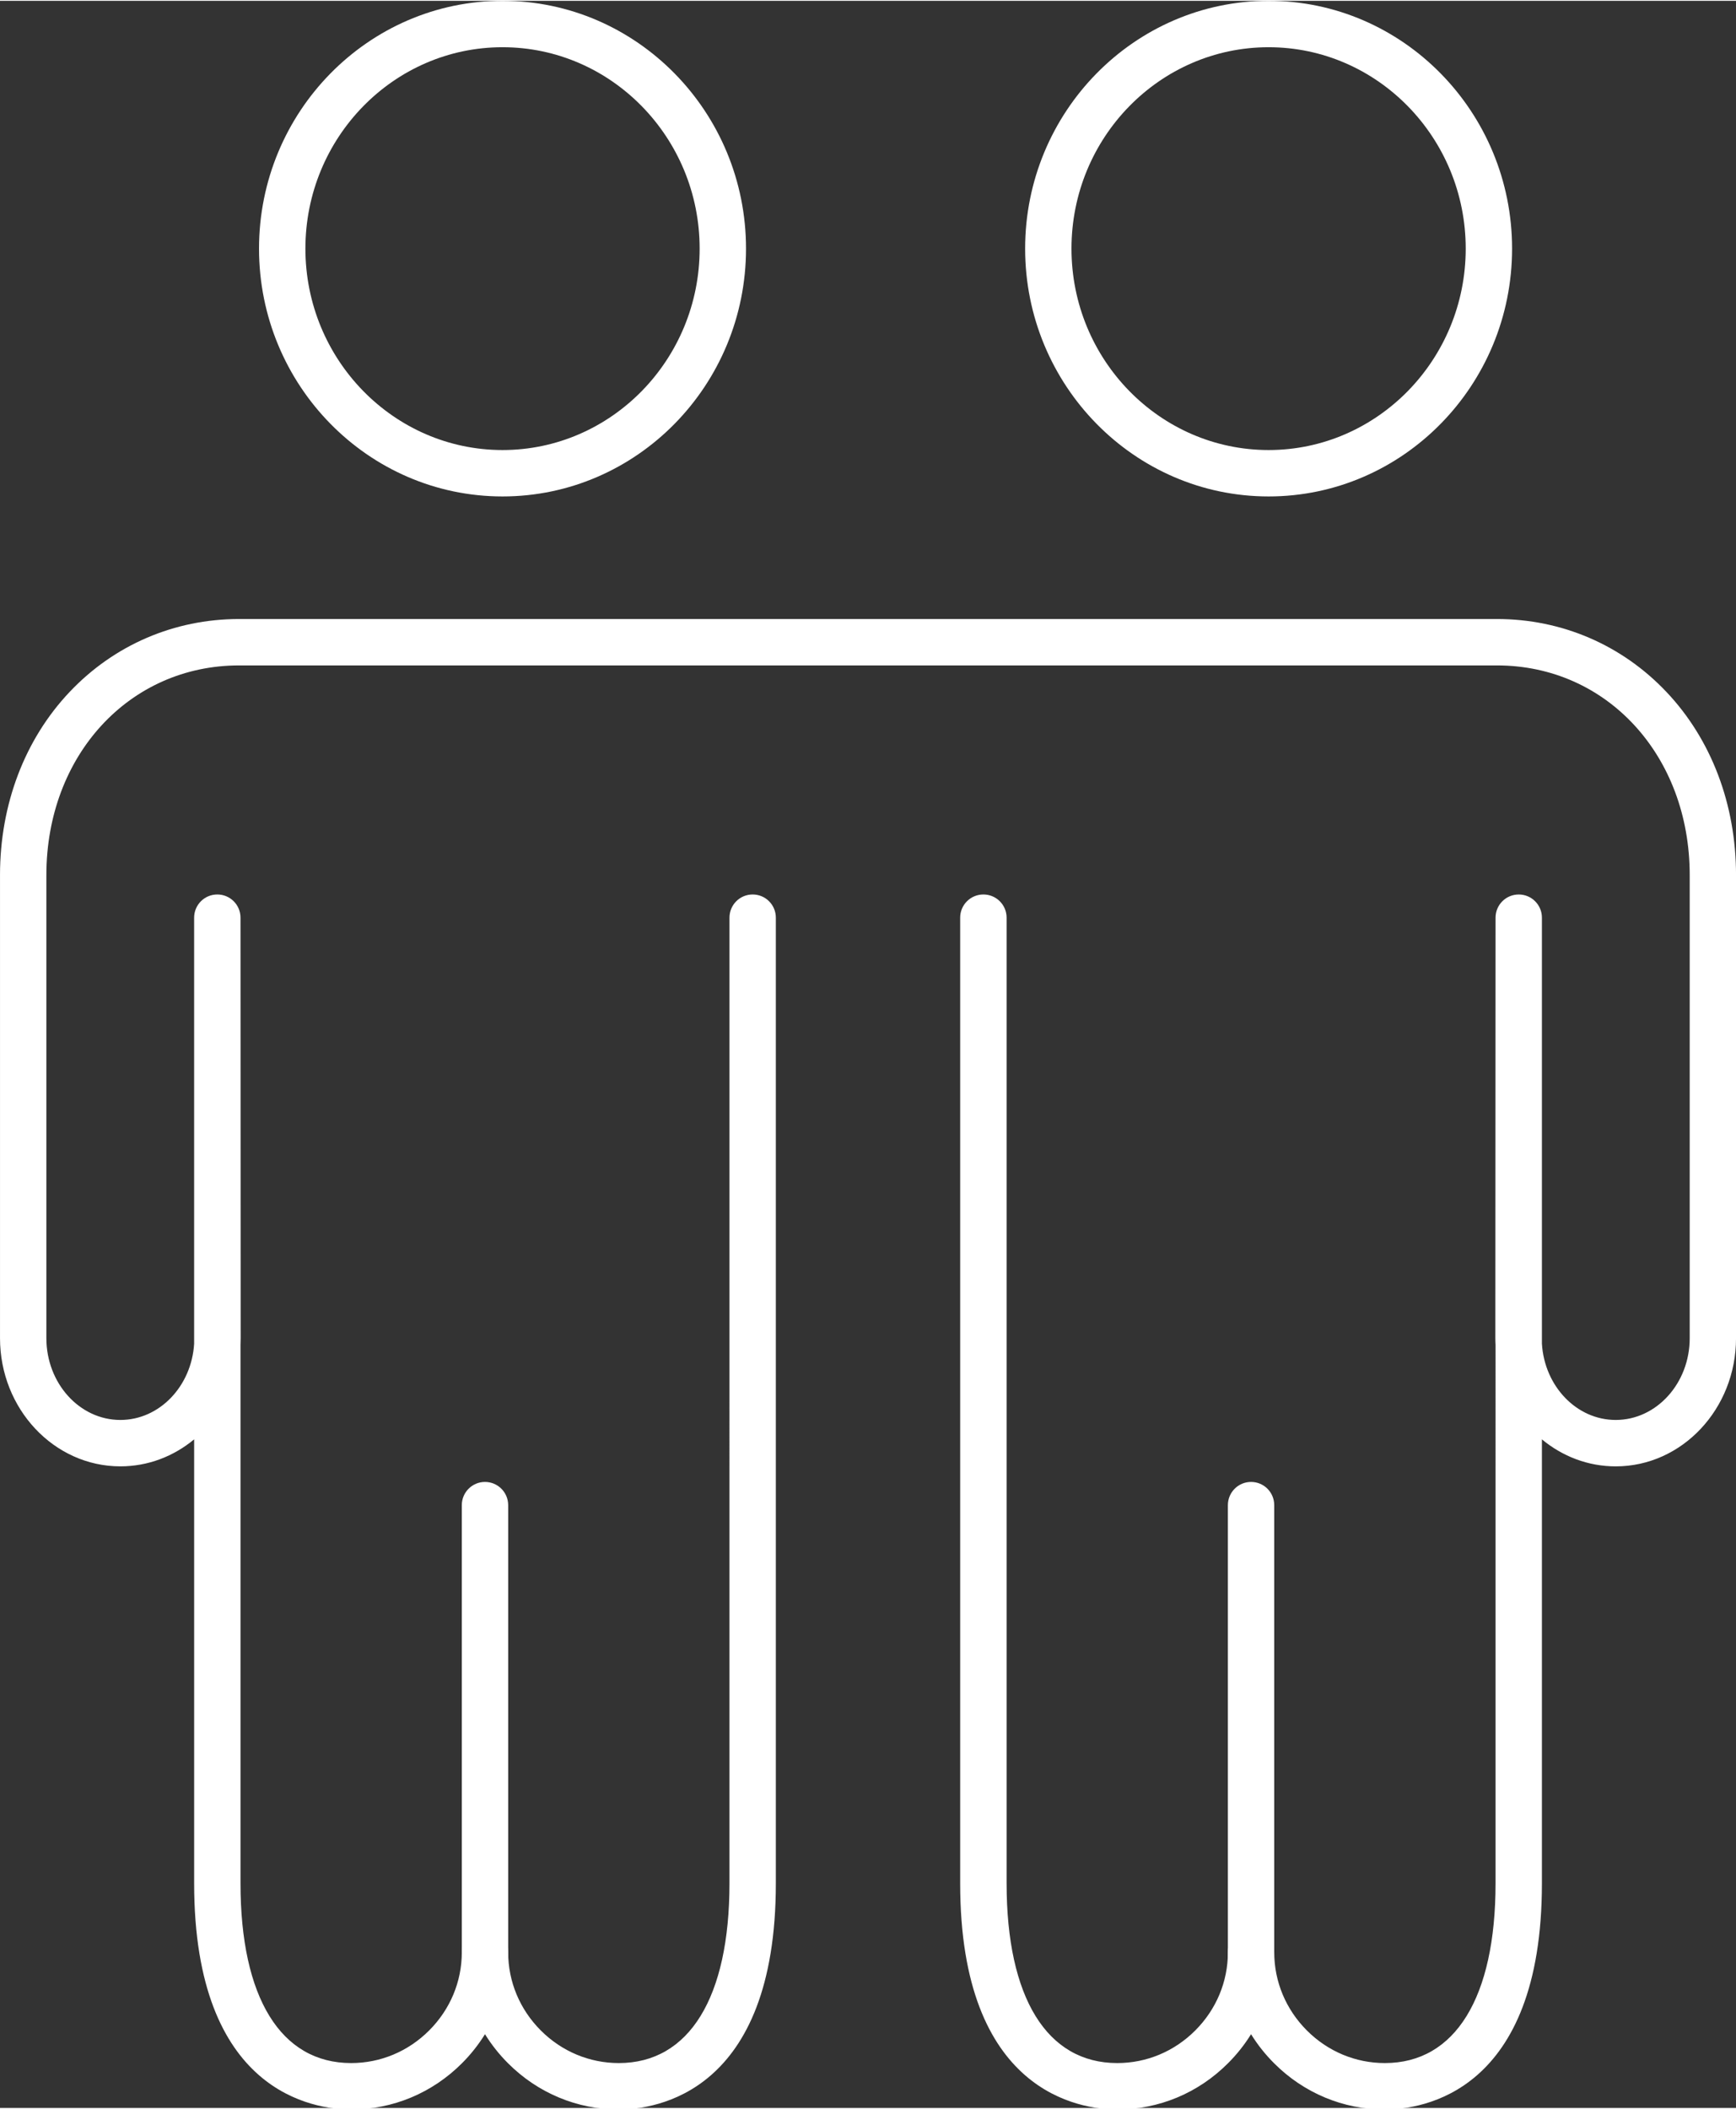 <?xml version="1.0" encoding="utf-8"?>
<!DOCTYPE svg PUBLIC "-//W3C//DTD SVG 1.1//EN" "http://www.w3.org/Graphics/SVG/1.1/DTD/svg11.dtd">
<svg xmlns="http://www.w3.org/2000/svg" xmlns:xlink="http://www.w3.org/1999/xlink" version="1.1" id="Ebene_1" x="0px" y="0px" width="140" height="170" viewBox="15 -10.325 150 182" enable-background="new 15 -10.325 150 182" xml:space="preserve">
<rect x="15" y="-10.325" width="150" height="182" fill="#333333" stroke="none"/>
<g>
	<defs>
		<rect id="SVGID_1_" x="15" y="-10.325" width="150" height="182.13"/>
	</defs>
	<clipPath id="SVGID_2_">
		<use xlink:href="#SVGID_1_" overflow="visible"/>
	</clipPath>
	<path clip-path="url(#SVGID_2_)" fill="#FFFFFF" d="M134.66,171.805c-3.6,0-7.002-1.418-9.574-3.996   c-0.768-0.766-1.434-1.609-1.988-2.506c-0.553,0.896-1.221,1.74-1.988,2.506c-2.57,2.578-5.975,3.996-9.576,3.996   c-3.182,0-13.57-1.41-13.57-19.533V68.865c0-1.107,0.899-2.004,2.007-2.004c1.104,0,2.005,0.897,2.005,2.004v83.406   c0,9.869,3.482,15.525,9.559,15.525c2.533,0,4.93-1,6.744-2.818c1.818-1.82,2.818-4.217,2.818-6.752   c0-1.109,0.893-2.004,2.002-2.004c1.107,0,2.002,0.895,2.002,2.004c0,2.535,1.002,4.932,2.818,6.752   c1.818,1.818,4.209,2.818,6.742,2.818c6.076,0,9.563-5.656,9.563-15.525V105.78c-0.01-0.197-0.018-0.395-0.018-0.594l0.018-36.321   c0-1.106,0.898-2.003,2.004-2.003s2.002,0.897,2.002,2.004v36.803c0.225,3.67,2.996,6.58,6.377,6.58   c3.525,0,6.393-3.167,6.393-7.063V65.185c0-10.324-7.158-18.107-16.652-18.107H35.657c-9.491,0-16.65,7.784-16.65,18.107v40.001   c0,3.896,2.868,7.063,6.391,7.063c3.378,0,6.151-2.91,6.376-6.58V68.865c0-1.107,0.896-2.004,2.003-2.004   c1.107,0,2.003,0.897,2.004,2.003l0.014,36.321c0,0.199-0.004,0.396-0.014,0.594v46.492c0,9.869,3.485,15.525,9.56,15.525   c2.532,0,4.927-1,6.743-2.818c1.817-1.82,2.819-4.217,2.819-6.752c0-1.109,0.896-2.004,2.002-2.004   c1.106,0,2.004,0.895,2.004,2.004c0,2.535,1,4.932,2.818,6.752c1.816,1.818,4.211,2.818,6.744,2.818   c6.076,0,9.56-5.656,9.56-15.525V68.865c0-1.107,0.896-2.004,2.002-2.004c1.109,0,2.004,0.897,2.004,2.004v83.406   c0,18.123-10.385,19.533-13.566,19.533c-3.604,0-7.005-1.418-9.579-3.996c-0.766-0.766-1.432-1.609-1.986-2.506   c-0.555,0.896-1.219,1.74-1.985,2.506c-2.574,2.578-5.975,3.996-9.579,3.996c-3.182,0-13.567-1.41-13.567-19.533v-38.347   c-1.763,1.462-3.976,2.333-6.376,2.333c-5.732,0-10.398-4.967-10.398-11.072V65.185c0-6.108,2.139-11.729,6.022-15.824   c3.845-4.057,9.043-6.291,14.635-6.291h108.689c5.592,0,10.791,2.234,14.635,6.291c3.883,4.095,6.02,9.716,6.02,15.824v40.001   c0,6.105-4.66,11.072-10.395,11.072c-2.4,0-4.615-0.871-6.377-2.333v38.347C148.229,170.395,137.848,171.805,134.66,171.805"/>
	<path clip-path="url(#SVGID_2_)" fill="#FFFFFF" d="M56.905,161.895c-1.106,0-2.002-0.896-2.002-2.002v-40.287   c0-1.105,0.896-2.004,2.002-2.004c1.108,0,2.004,0.898,2.004,2.004v40.287C58.909,160.998,58.013,161.895,56.905,161.895"/>
	<path clip-path="url(#SVGID_2_)" fill="#FFFFFF" d="M123.098,161.895c-1.109,0-2.002-0.896-2.002-2.002v-40.287   c0-1.105,0.893-2.004,2.002-2.004s2.002,0.898,2.002,2.004v40.287C125.1,160.998,124.207,161.895,123.098,161.895"/>
	<path clip-path="url(#SVGID_2_)" fill="#FFFFFF" d="M58.421,32.483c-11.601,0-21.04-9.602-21.04-21.405   c0-11.802,9.439-21.403,21.04-21.403c11.602,0,21.039,9.602,21.039,21.403C79.46,22.882,70.023,32.483,58.421,32.483 M58.421-6.318   c-9.392,0-17.032,7.804-17.032,17.396c0,9.594,7.641,17.397,17.032,17.397c9.393,0,17.032-7.804,17.032-17.397   C75.454,1.486,67.814-6.318,58.421-6.318"/>
	<path clip-path="url(#SVGID_2_)" fill="#FFFFFF" d="M124.615,32.483c-11.602,0-21.038-9.602-21.038-21.405   c0-11.802,9.437-21.403,21.038-21.403s21.037,9.602,21.037,21.403C145.652,22.882,136.217,32.483,124.615,32.483 M124.615-6.318   c-9.395,0-17.033,7.804-17.033,17.396c0,9.594,7.639,17.397,17.033,17.397c9.389,0,17.031-7.804,17.031-17.397   C141.646,1.486,134.004-6.318,124.615-6.318"/>
</g>
</svg>
